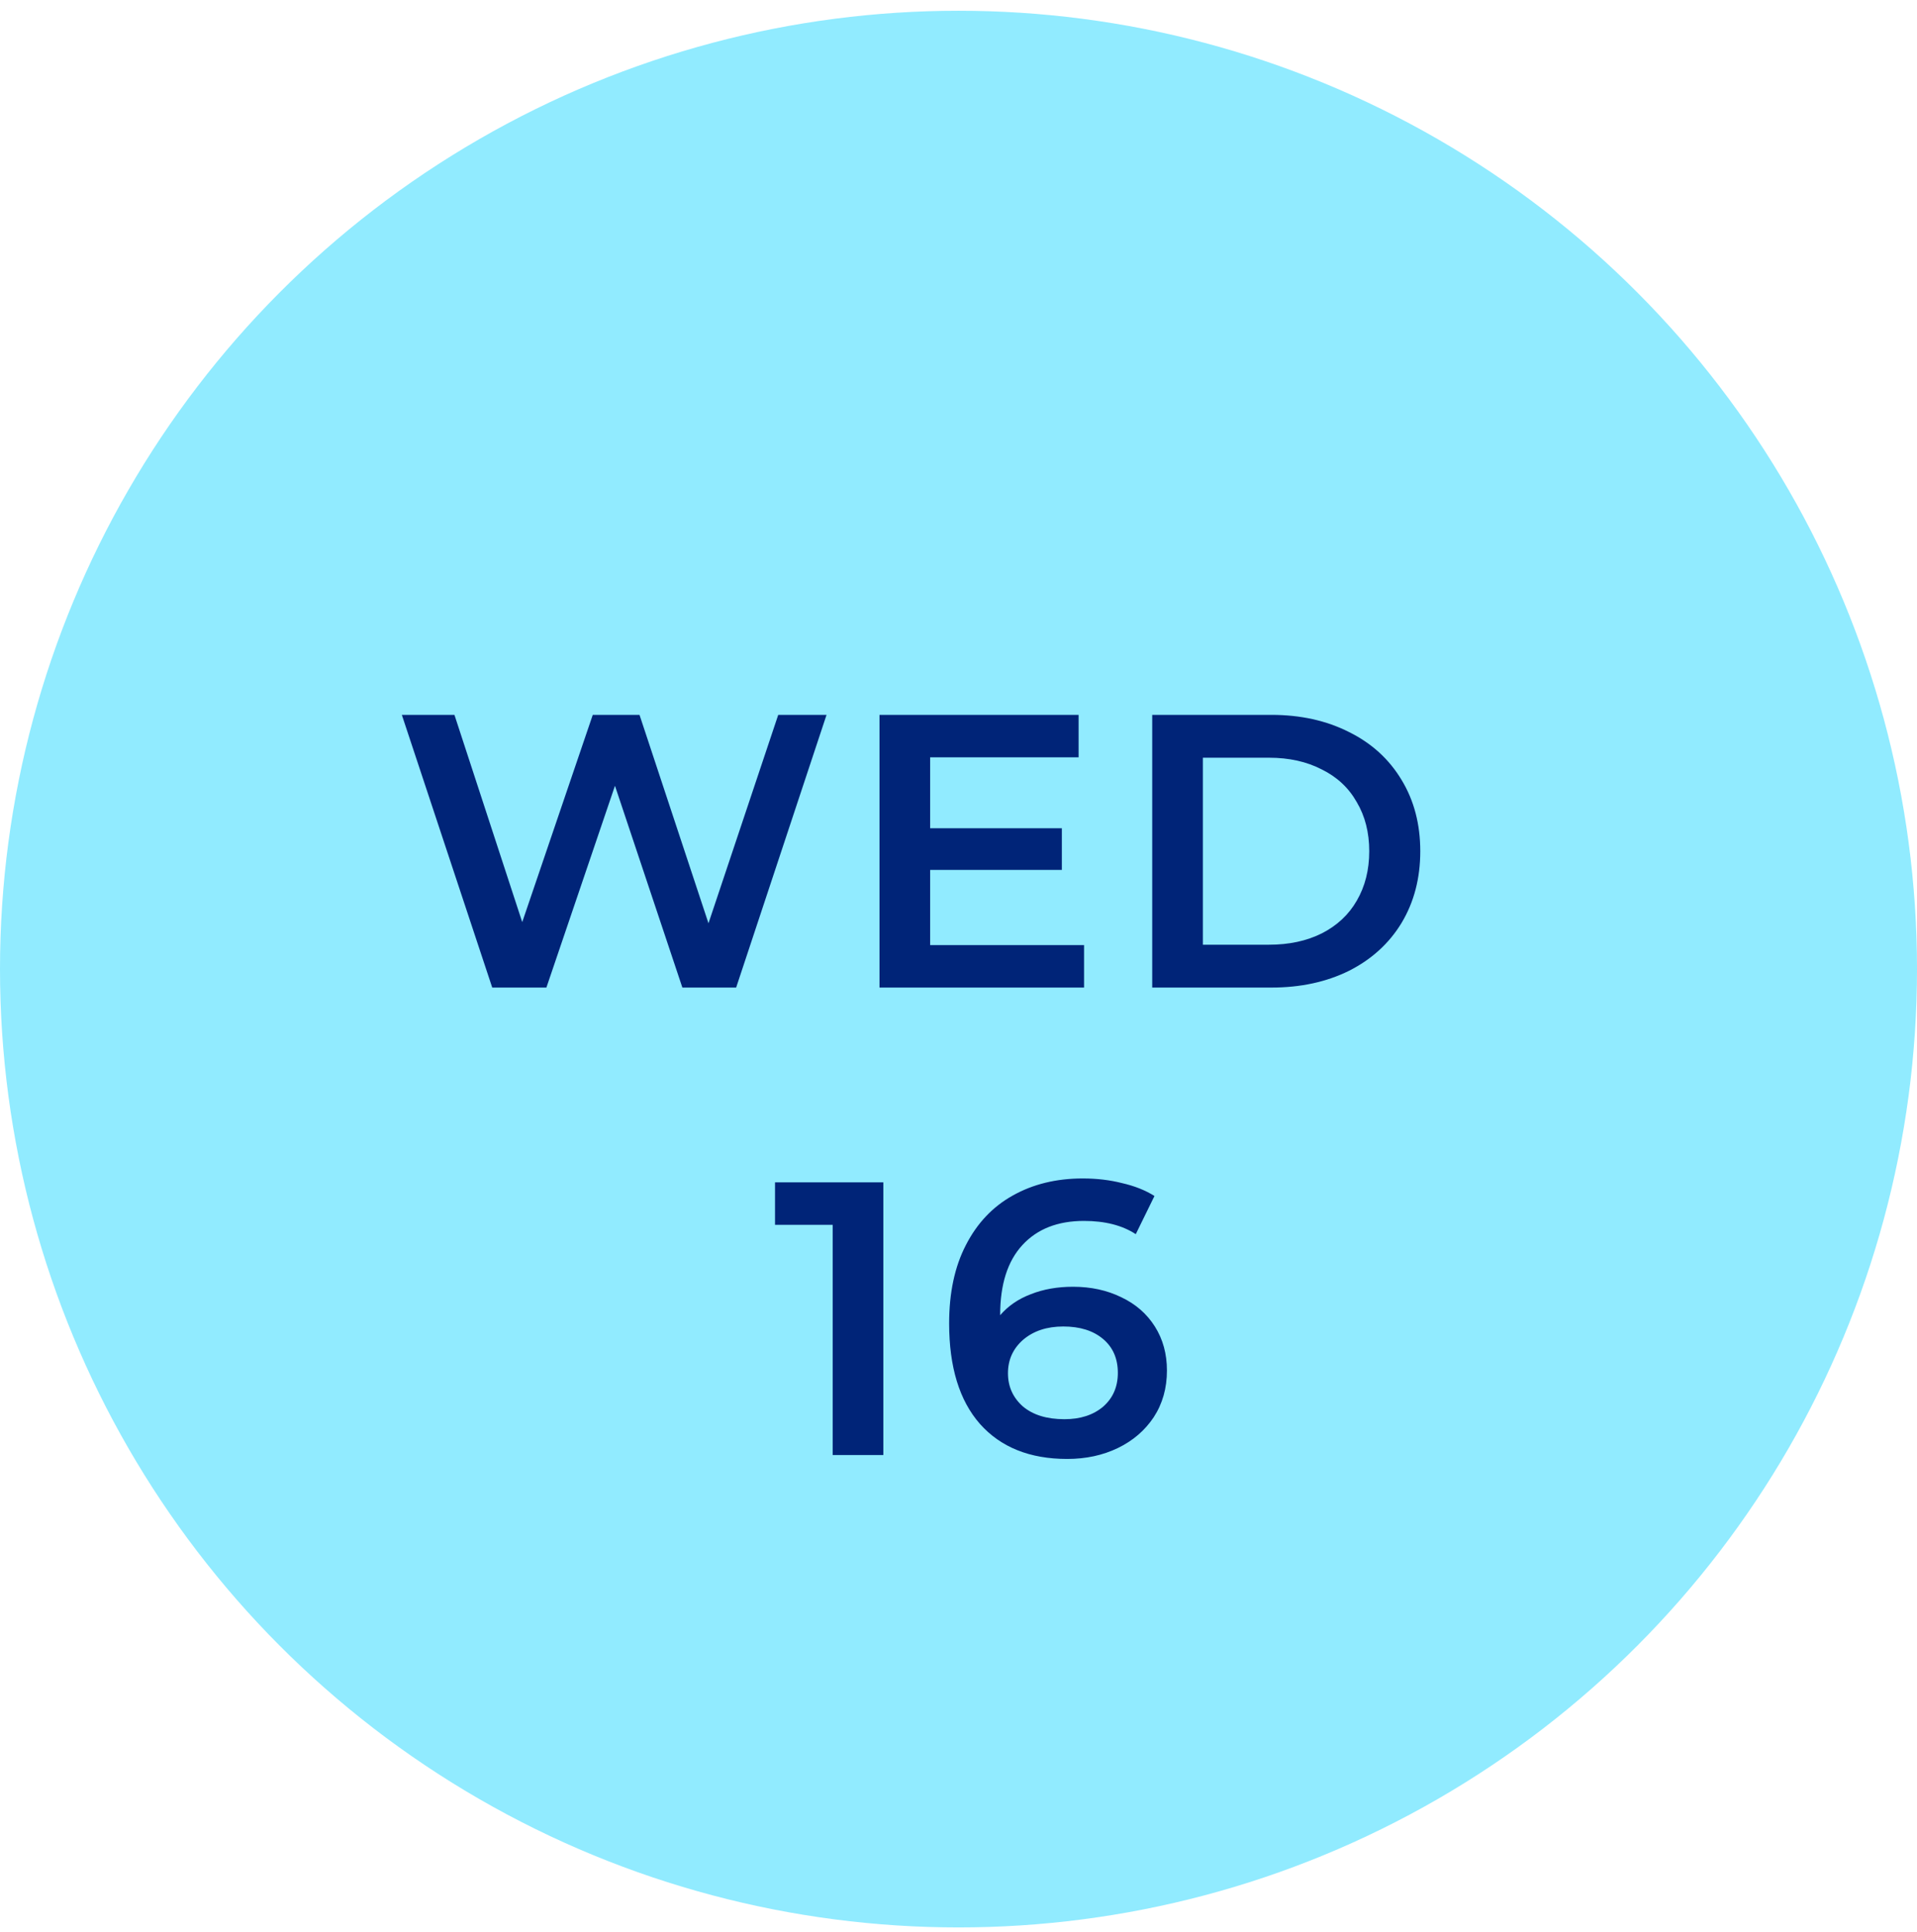 <svg xmlns="http://www.w3.org/2000/svg" width="123" height="124" viewBox="0 0 123 124" fill="none"><circle cx="61.5" cy="62.19" r="61.5" fill="#00d1ff" fill-opacity=".43"/><path d="M53.033 45.876l-5.8 17.5h-3.45l-4.325-12.95L35.058 63.376h-3.475l-5.8-17.5h3.375l4.35 13.3 4.525-13.3h3l4.425 13.375L49.933 45.876h3.1zM69.556 60.651V63.376H56.431v-17.5h12.775v2.725H59.681v4.55h8.45v2.675h-8.45v4.825h9.875zM73.929 45.876H81.579C83.445 45.876 85.104 46.243 86.554 46.976c1.45.717 2.575 1.742 3.375 3.075.8 1.317 1.2 2.842 1.2 4.575.0 1.733-.4 3.267-1.2 4.6C89.129 60.543 88.004 61.568 86.554 62.301 85.104 63.018 83.445 63.376 81.579 63.376H73.929v-17.5zm7.5 14.75C82.712 60.626 83.837 60.384 84.804 59.901c.983-.5 1.733-1.2 2.25-2.1C87.587 56.884 87.854 55.826 87.854 54.626c0-1.2-.267-2.25-.8-3.15-.517-.917-1.267-1.617-2.25-2.1-.967-.5-2.092-.75-3.375-.75h-4.25v12h4.25zM56.677 75.876v17.5h-3.25V78.601h-3.7V75.876h6.95zM68.849 82.576C69.999 82.576 71.032 82.801 71.949 83.251 72.865 83.684 73.582 84.309 74.099 85.126 74.615 85.943 74.874 86.884 74.874 87.951 74.874 89.084 74.591 90.084 74.024 90.951 73.457 91.801 72.691 92.459 71.724 92.926 70.757 93.393 69.674 93.626 68.474 93.626 66.074 93.626 64.207 92.876 62.874 91.376 61.557 89.876 60.899 87.726 60.899 84.926 60.899 82.959 61.257 81.284 61.974 79.901 62.691 78.501 63.691 77.443 64.974 76.726 66.274 75.993 67.774 75.626 69.474 75.626 70.374 75.626 71.216 75.726 71.999 75.926 72.799 76.109 73.49 76.384 74.074 76.751L72.874 79.201C72.007 78.634 70.899 78.351 69.549 78.351c-1.683.0-3 .517-3.95 1.55C64.649 80.934 64.174 82.426 64.174 84.376V84.401C64.691 83.801 65.349 83.351 66.149 83.051 66.949 82.734 67.849 82.576 68.849 82.576zM68.299 91.076C69.316 91.076 70.141 90.809 70.774 90.276 71.407 89.726 71.724 89.001 71.724 88.101 71.724 87.184 71.407 86.459 70.774 85.926 70.141 85.393 69.29 85.126 68.224 85.126 67.174 85.126 66.316 85.409 65.649 85.976 64.999 86.543 64.674 87.259 64.674 88.126 64.674 88.976 64.99 89.684 65.624 90.251 66.274 90.801 67.165 91.076 68.299 91.076z" fill="#002478"/></svg>
